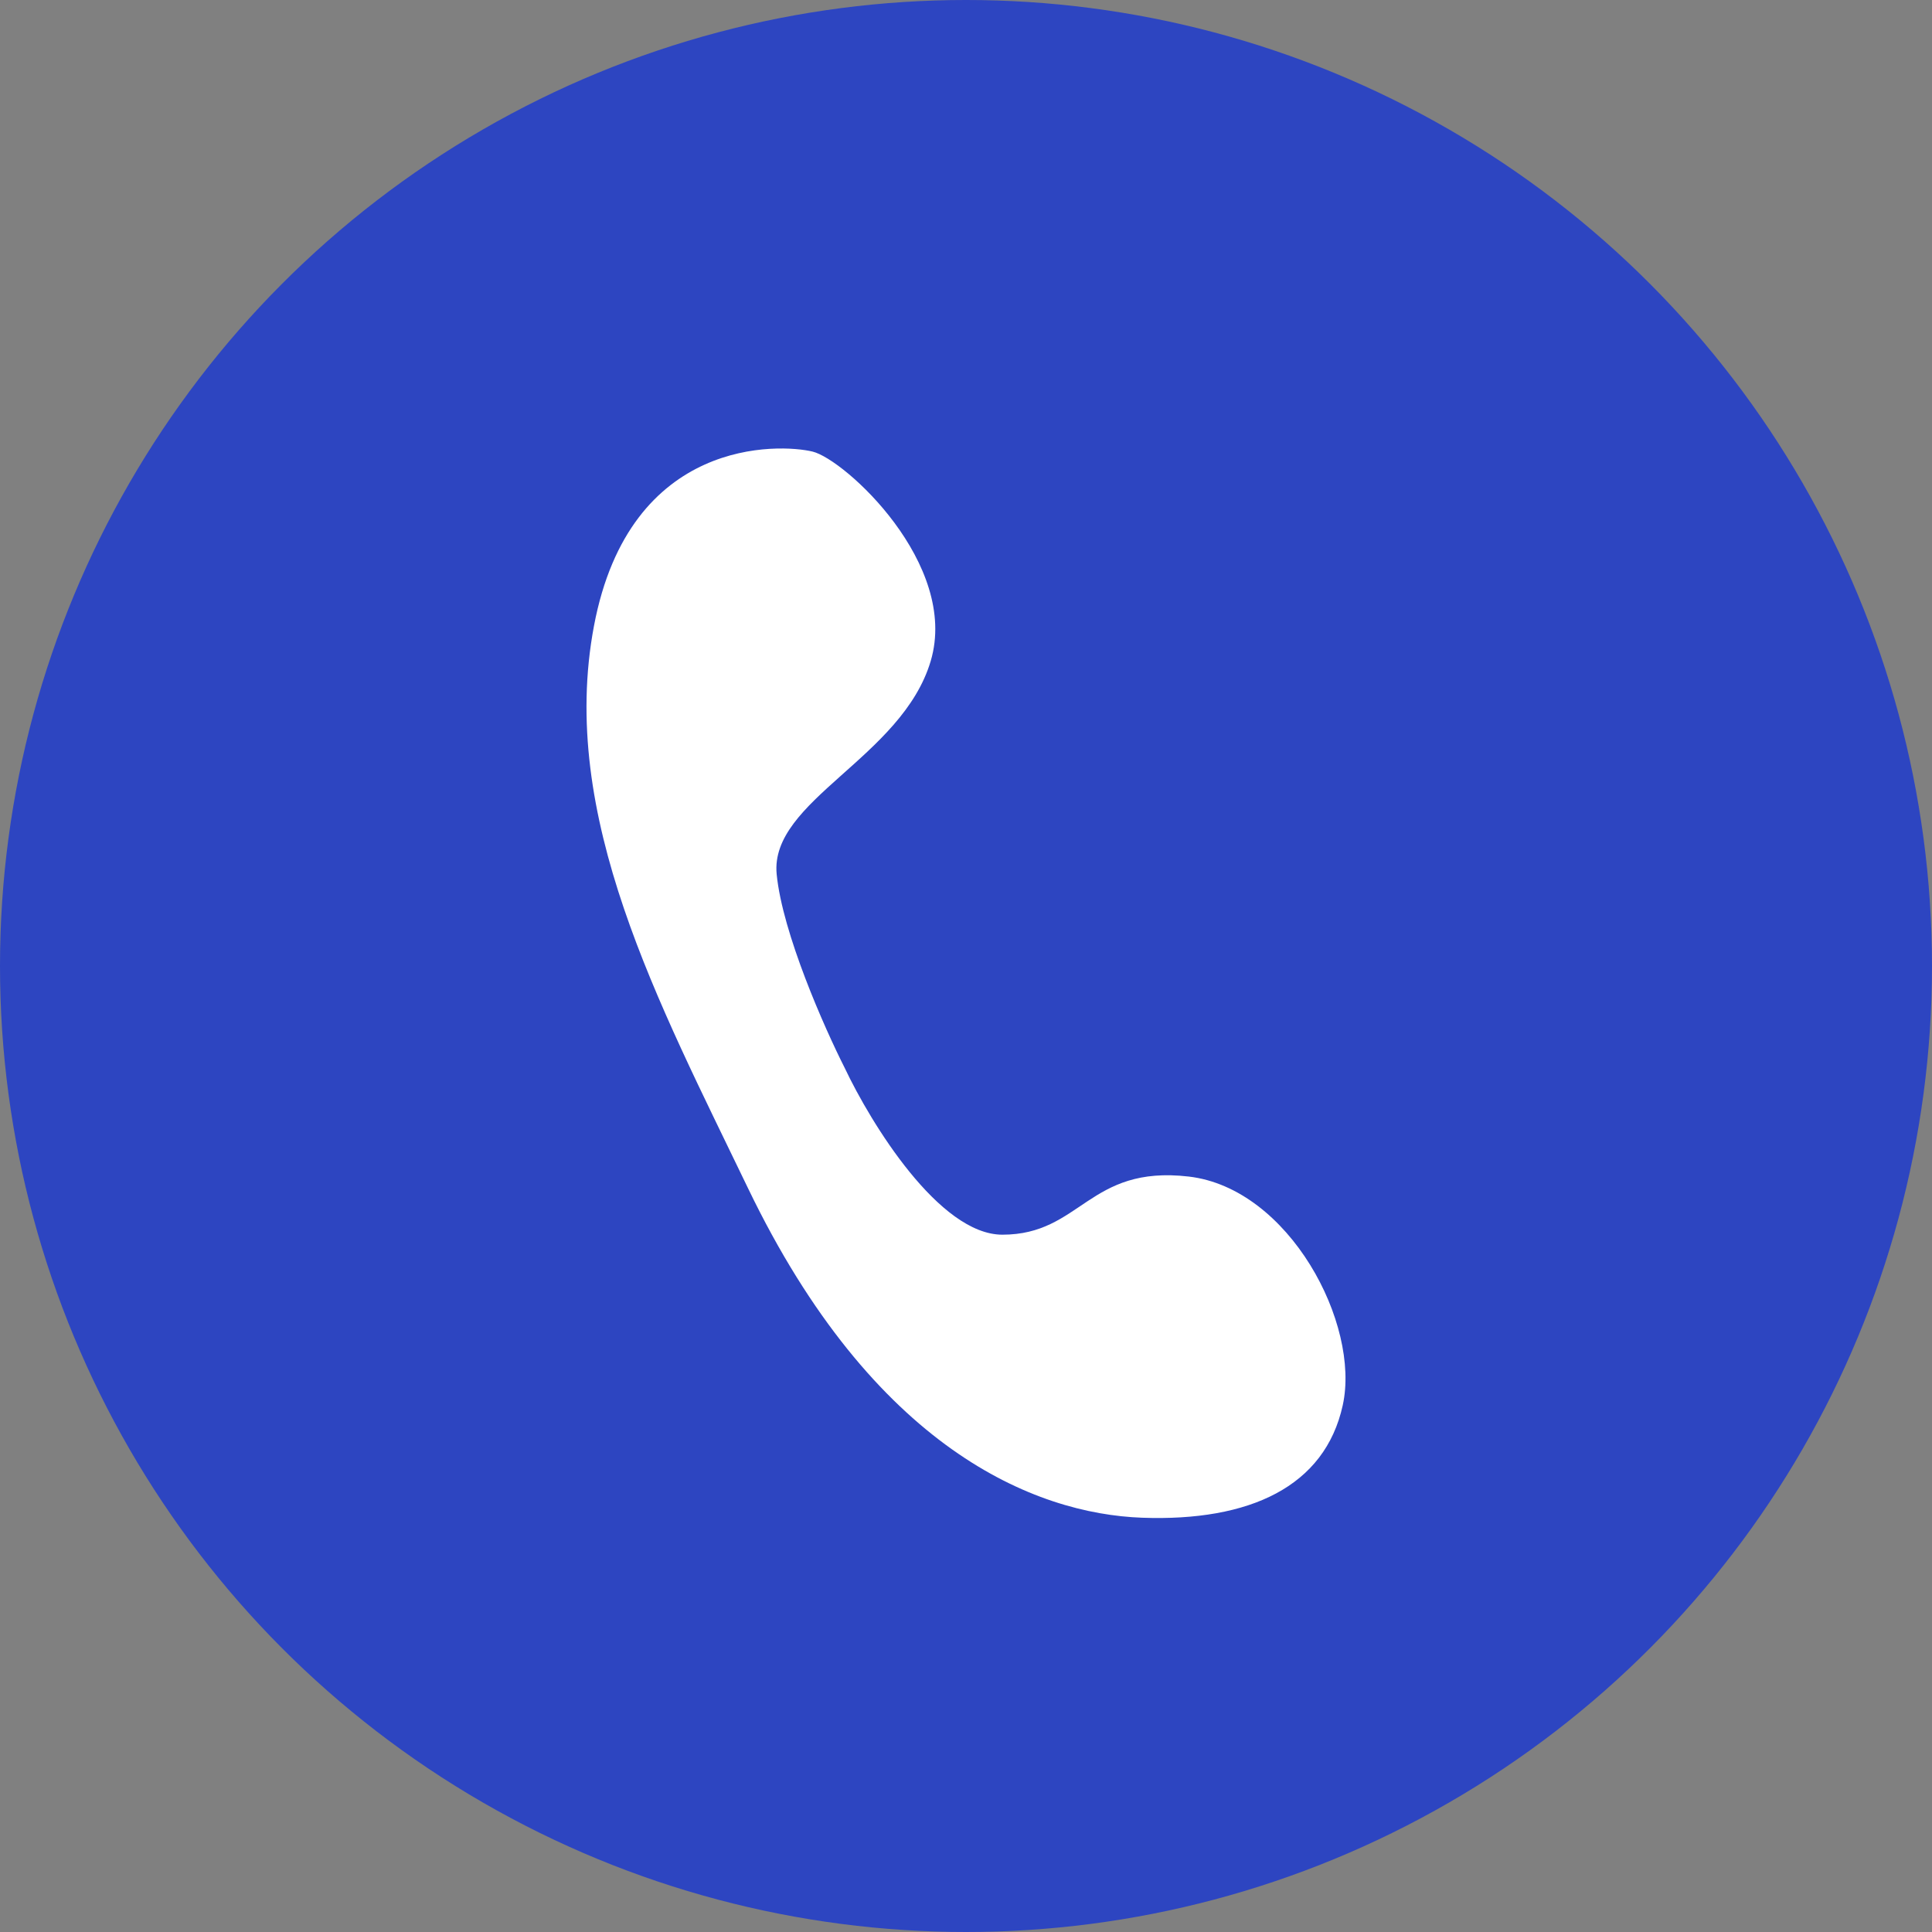 <svg width="56" height="56" viewBox="0 0 56 56" fill="none" xmlns="http://www.w3.org/2000/svg">
<rect x="0" y="0" width="56" height="56" fill="#808080" stroke="none"/>
<circle cx="28" cy="28" r="28" fill="#2D45C1"/>
<g clip-path="url(#clip0_8292_19185)">
<path d="M29.055 35.788C27.227 35.788 25.247 32.567 24.485 30.956C23.897 29.795 22.678 27.046 22.512 25.338C22.305 23.203 26.147 21.967 26.978 19.157C27.808 16.348 24.485 13.314 23.551 13.089C22.616 12.864 18.254 12.639 17.216 18.146C16.177 23.652 19.085 29.046 21.681 34.44C25.317 41.992 29.989 43.879 33.105 43.992C36.22 44.104 38.401 43.093 38.92 40.733C39.44 38.373 37.363 34.44 34.455 34.103C31.547 33.766 31.339 35.788 29.055 35.788Z" fill="white"/>
</g>
<defs>
<clipPath id="clip0_8292_19185">
<rect width="22" height="31" fill="white" transform="translate(17 13)"/>
</clipPath>
</defs>
</svg>
